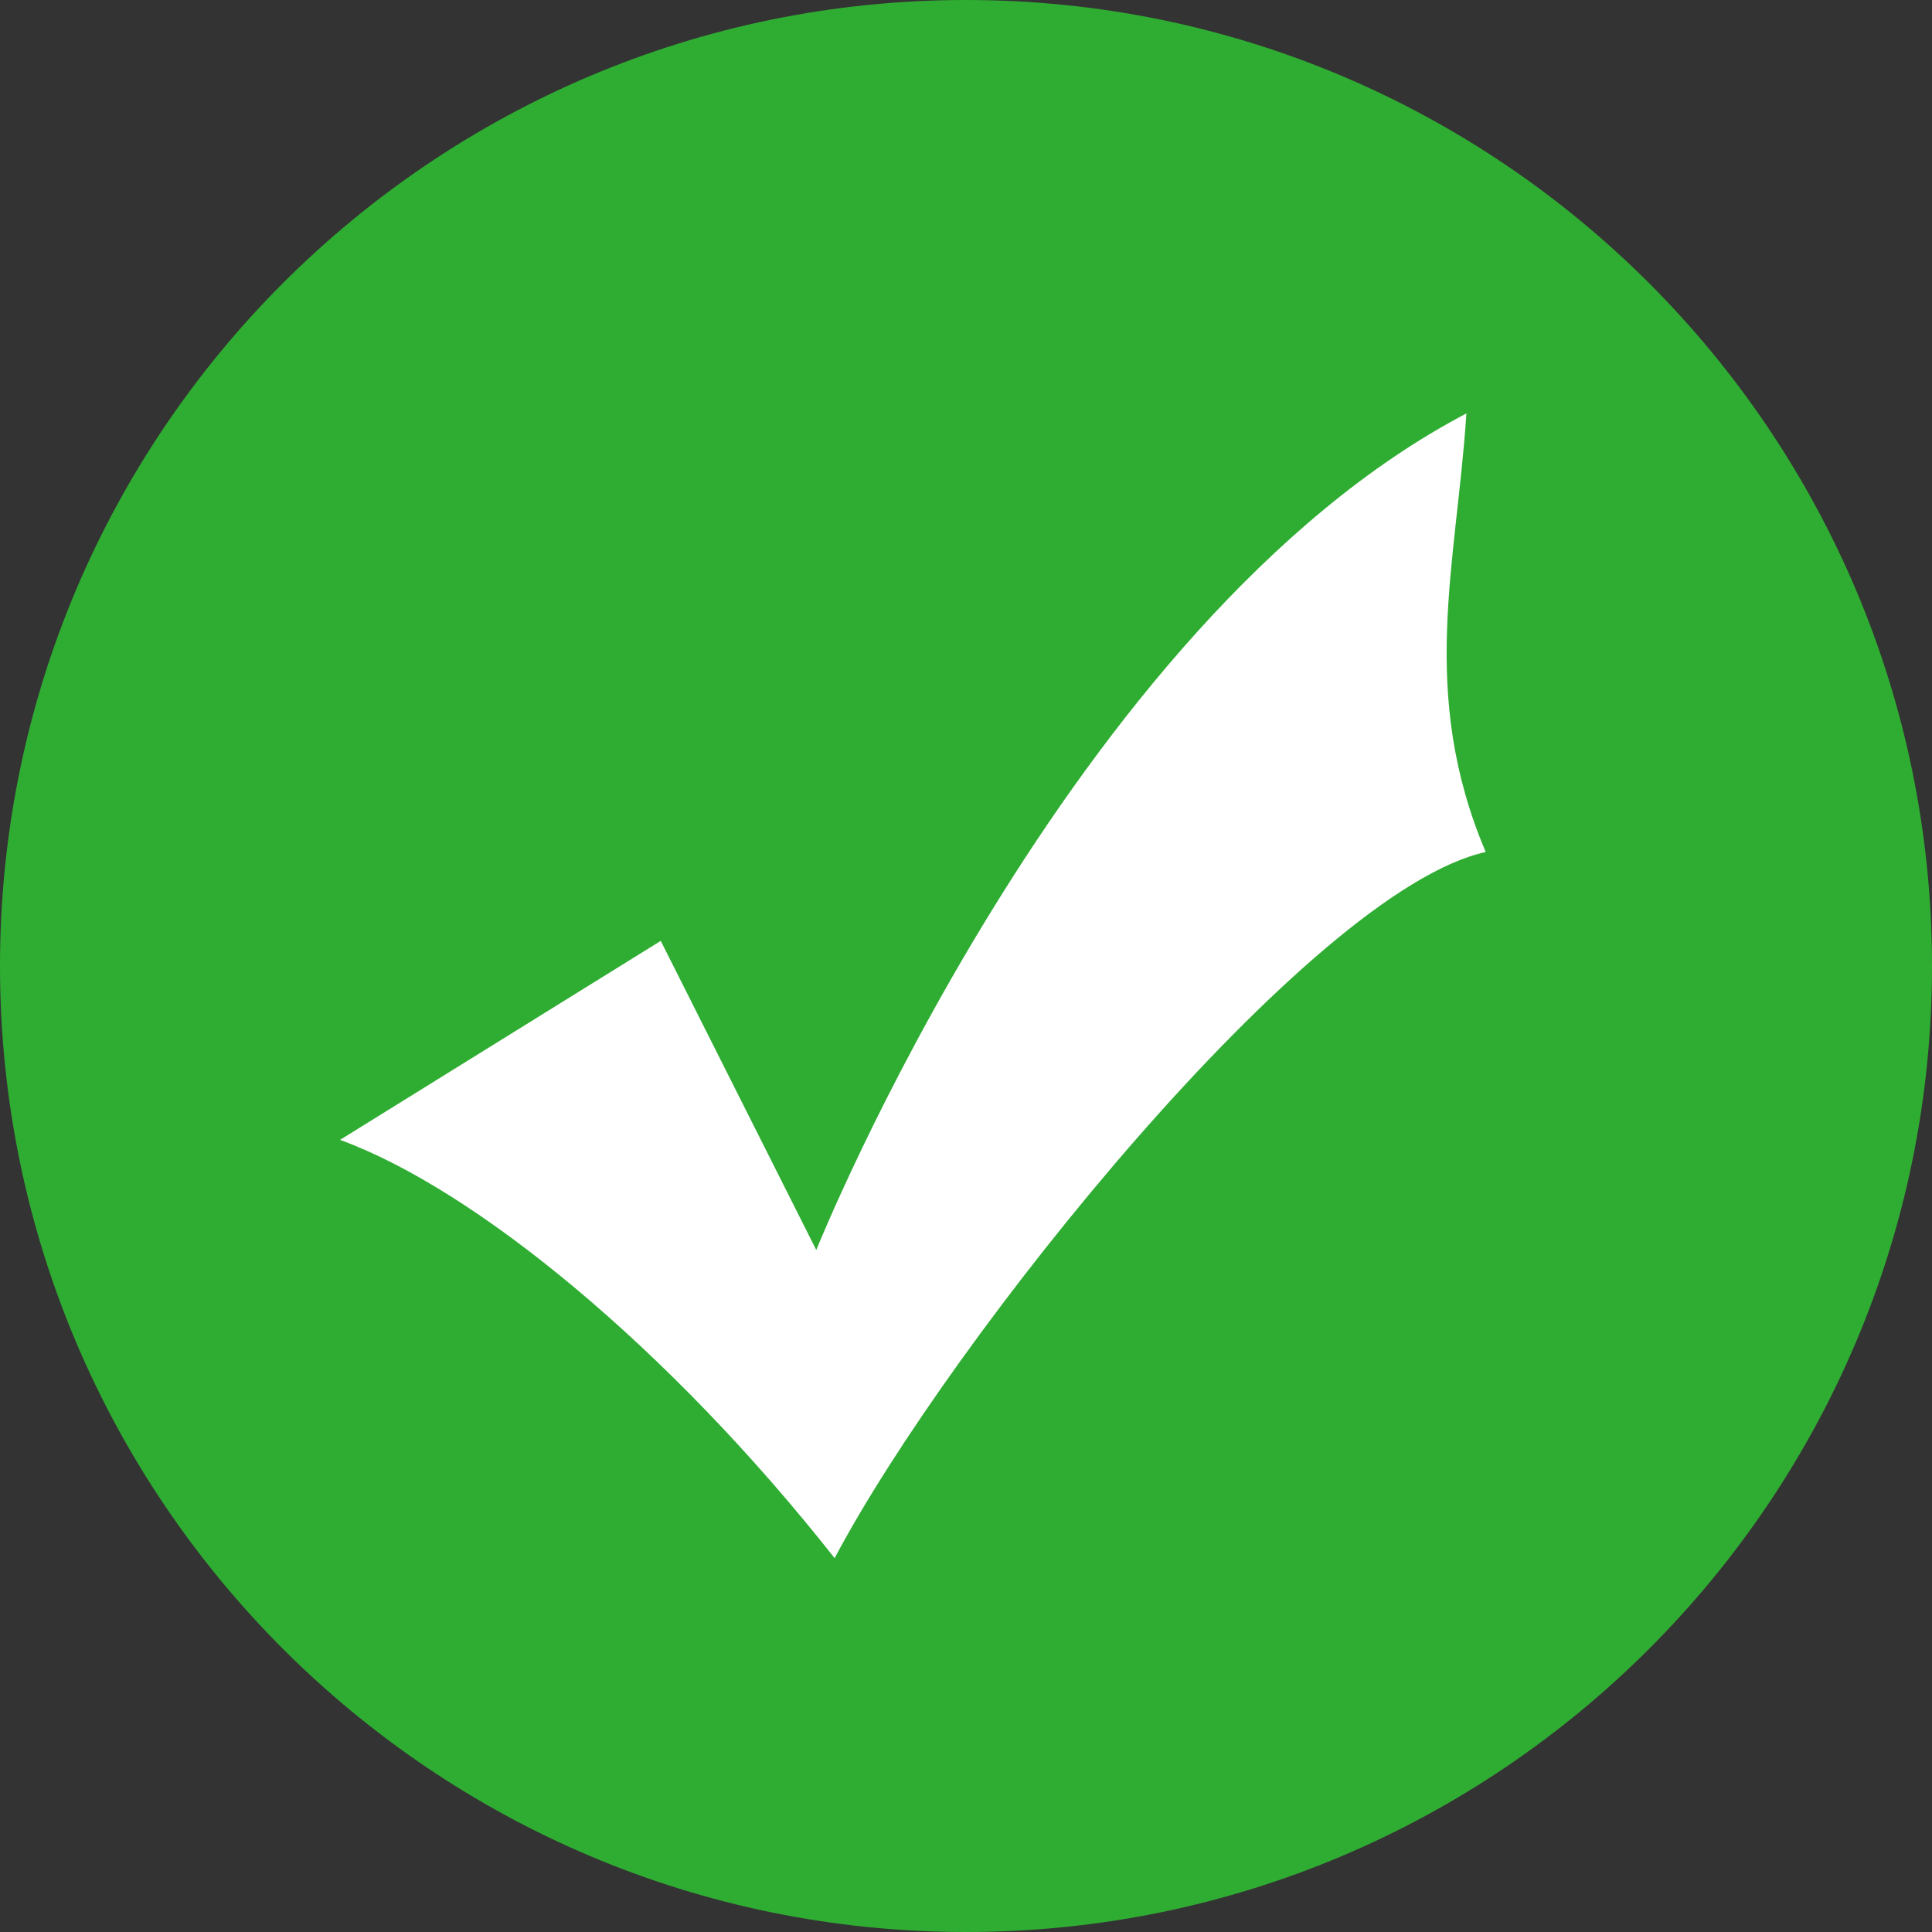<?xml version="1.0" encoding="UTF-8"?>
<svg width="64px" height="64px" viewBox="0 0 64 64" version="1.1" xmlns="http://www.w3.org/2000/svg" xmlns:xlink="http://www.w3.org/1999/xlink">
    <rect x="0" y="0" width="64" height="64" fill="#333333" stroke="none"/>
    <title>zhifuchenggong</title>
    <g id="顺顺---企业商城-企业后台" stroke="none" stroke-width="1" fill="none" fill-rule="evenodd">
        <g id="顺顺-支付页-微信-支付成功" transform="translate(-841, -161)" fill-rule="nonzero">
            <g id="支付成功" transform="translate(832, 161)">
                <g id="zhifuchenggong" transform="translate(9, 0)">
                    <path d="M5.152,31.04 C5.152,45.762 17.086,57.696 31.808,57.696 C46.53,57.696 58.464,45.762 58.464,31.04 C58.464,16.318 46.53,4.384 31.808,4.384 C17.086,4.384 5.152,16.318 5.152,31.04 Z" id="路径" fill="#FFFFFF"></path>
                    <path d="M32,0 C14.336,0 0,14.336 0,32 C0,49.664 14.336,64 32,64 C49.664,64 64,49.664 64,32 C64,14.336 49.664,0 32,0 Z M27.648,51.616 C22.176,44.672 15.744,39.392 11.264,37.76 L21.888,31.168 L27.04,41.408 C27.04,41.408 35.392,20.608 48.576,13.696 C48.256,18.656 46.976,22.944 49.216,28.224 C43.392,29.504 31.488,44.352 27.648,51.616 Z" id="形状" fill="#2FAD32"></path>
                </g>
            </g>
        </g>
    </g>
</svg>